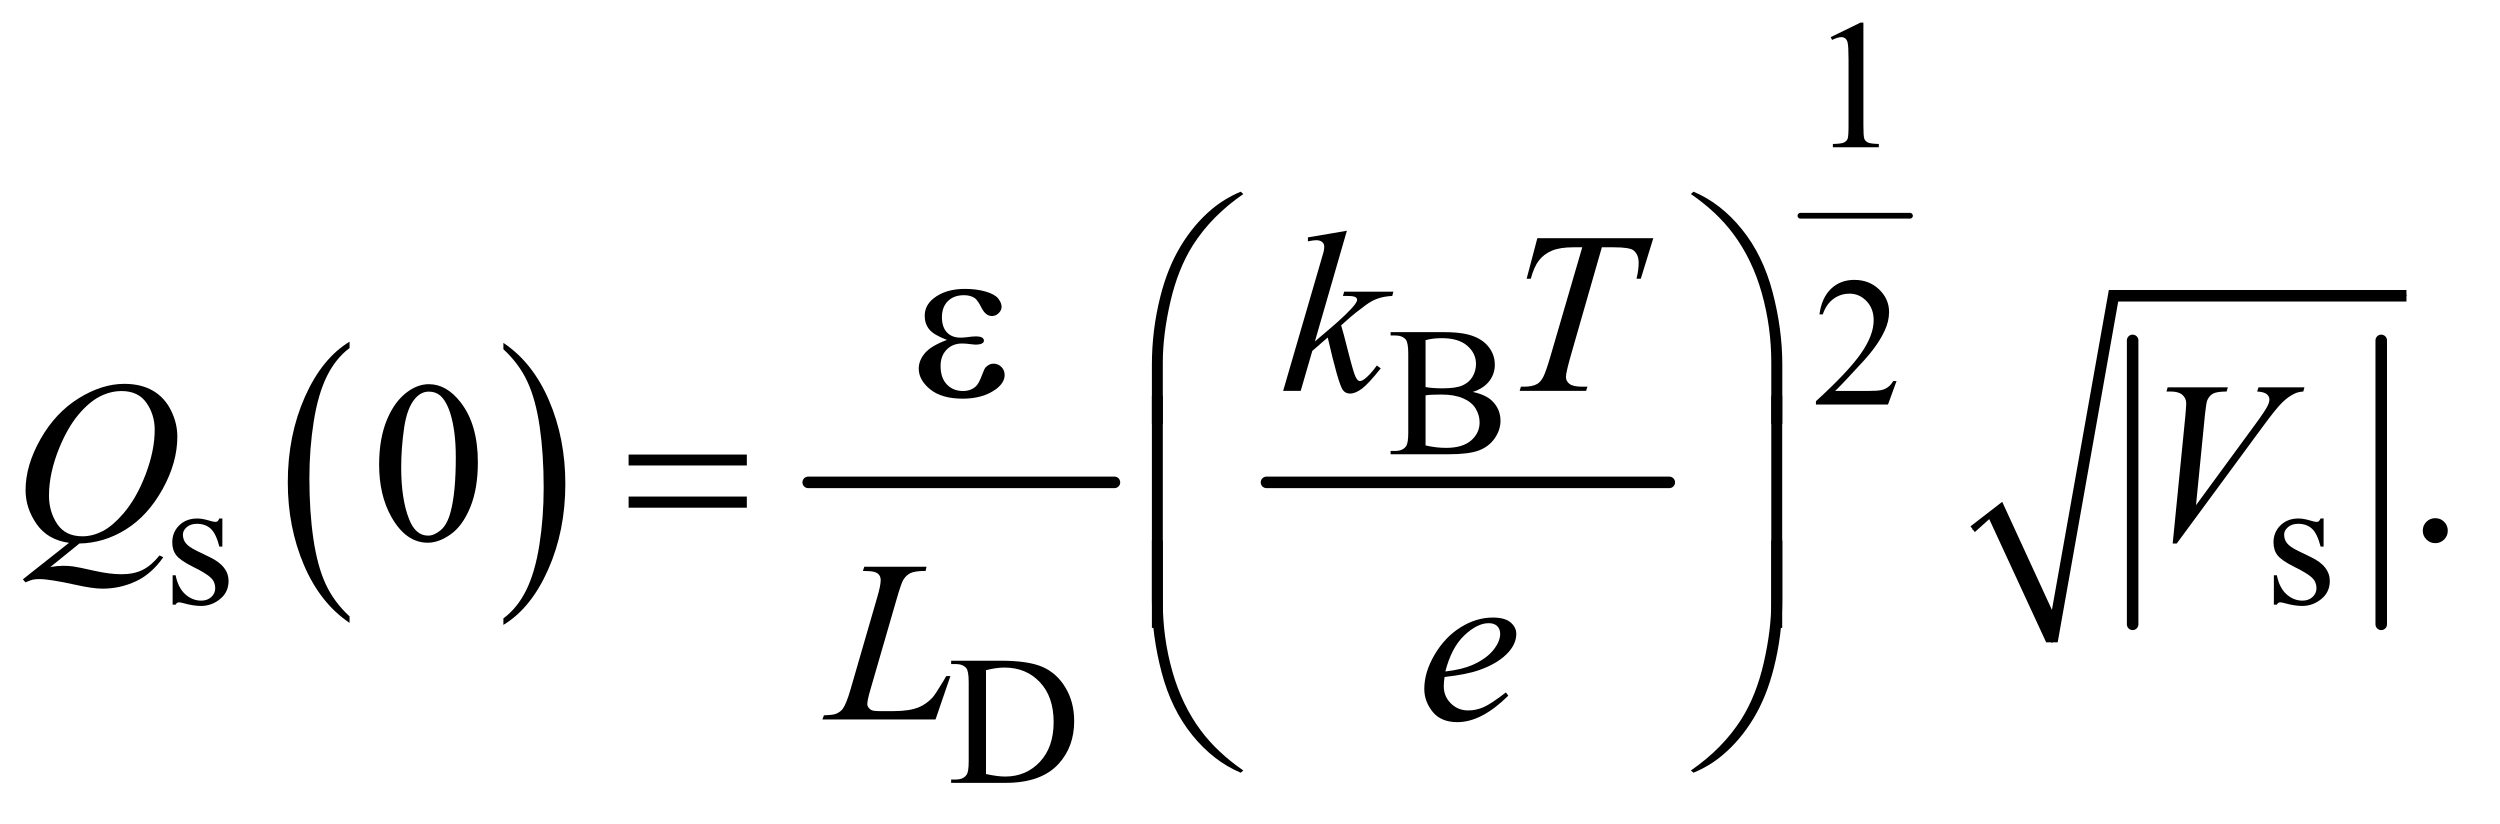 <?xml version="1.0" encoding="UTF-8"?>
<!DOCTYPE svg PUBLIC '-//W3C//DTD SVG 1.0//EN'
          'http://www.w3.org/TR/2001/REC-SVG-20010904/DTD/svg10.dtd'>
<svg stroke-dasharray="none" shape-rendering="auto" xmlns="http://www.w3.org/2000/svg" font-family="'Dialog'" text-rendering="auto" width="170" fill-opacity="1" color-interpolation="auto" color-rendering="auto" preserveAspectRatio="xMidYMid meet" font-size="12px" viewBox="0 0 170 56" fill="black" xmlns:xlink="http://www.w3.org/1999/xlink" stroke="black" image-rendering="auto" stroke-miterlimit="10" stroke-linecap="square" stroke-linejoin="miter" font-style="normal" stroke-width="1" height="56" stroke-dashoffset="0" font-weight="normal" stroke-opacity="1"
><!--Generated by the Batik Graphics2D SVG Generator--><defs id="genericDefs"
  /><g
  ><defs id="defs1"
    ><clipPath clipPathUnits="userSpaceOnUse" id="clipPath1"
      ><path d="M1.008 2.568 L108.338 2.568 L108.338 37.59 L1.008 37.59 L1.008 2.568 Z"
      /></clipPath
      ><clipPath clipPathUnits="userSpaceOnUse" id="clipPath2"
      ><path d="M32.207 82.051 L32.207 1200.949 L3461.293 1200.949 L3461.293 82.051 Z"
      /></clipPath
    ></defs
    ><g transform="scale(1.576,1.576) translate(-1.008,-2.568) matrix(0.031,0,0,0.031,0,0)"
    ><path d="M519.062 940.781 L519.062 949.797 Q478.406 922.516 455.742 869.703 Q433.078 816.891 433.078 754.125 Q433.078 688.828 456.914 635.18 Q480.75 581.531 519.062 558.438 L519.062 567.25 Q499.906 581.531 487.602 606.305 Q475.297 631.078 469.219 669.188 Q463.141 707.297 463.141 748.656 Q463.141 795.484 468.75 833.273 Q474.359 871.062 485.883 895.945 Q497.406 920.828 519.062 940.781 Z" stroke="none" clip-path="url(#clipPath2)"
    /></g
    ><g transform="matrix(0.049,0,0,0.049,-1.589,-4.047)"
    ><path d="M731.016 567.25 L731.016 558.438 Q771.656 585.516 794.32 638.32 Q816.984 691.125 816.984 753.906 Q816.984 819.203 793.156 872.953 Q769.328 926.703 731.016 949.797 L731.016 940.781 Q750.328 926.5 762.633 901.727 Q774.938 876.953 780.93 838.945 Q786.922 800.938 786.922 759.375 Q786.922 712.75 781.398 674.852 Q775.875 636.953 764.266 612.078 Q752.656 587.203 731.016 567.25 Z" stroke="none" clip-path="url(#clipPath2)"
    /></g
    ><g stroke-width="16" transform="matrix(0.049,0,0,0.049,-1.589,-4.047)" stroke-linejoin="round" stroke-linecap="round"
    ><line y2="752" fill="none" x1="1154" clip-path="url(#clipPath2)" x2="1579" y1="752"
    /></g
    ><g stroke-width="16" transform="matrix(0.049,0,0,0.049,-1.589,-4.047)" stroke-linejoin="round" stroke-linecap="round"
    ><line y2="752" fill="none" x1="1790" clip-path="url(#clipPath2)" x2="2349" y1="752"
    /></g
    ><g stroke-width="8" transform="matrix(0.049,0,0,0.049,-1.589,-4.047)" stroke-linejoin="round" stroke-linecap="round"
    ><line y2="382" fill="none" x1="2531" clip-path="url(#clipPath2)" x2="2683" y1="382"
    /></g
    ><g stroke-width="16" transform="matrix(0.049,0,0,0.049,-1.589,-4.047)" stroke-linejoin="round" stroke-linecap="round"
    ><line y2="949" fill="none" x1="2992" clip-path="url(#clipPath2)" x2="2992" y1="555"
    /></g
    ><g stroke-width="16" transform="matrix(0.049,0,0,0.049,-1.589,-4.047)" stroke-linejoin="round" stroke-linecap="round"
    ><line y2="949" fill="none" x1="3337" clip-path="url(#clipPath2)" x2="3337" y1="555"
    /></g
    ><g stroke-linecap="round" stroke-linejoin="round" transform="matrix(0.049,0,0,0.049,-1.589,-4.047)"
    ><path fill="none" d="M2770 817 L2802 791" clip-path="url(#clipPath2)"
    /></g
    ><g stroke-linecap="round" stroke-linejoin="round" transform="matrix(0.049,0,0,0.049,-1.589,-4.047)"
    ><path fill="none" d="M2802 791 L2880 974" clip-path="url(#clipPath2)"
    /></g
    ><g stroke-linecap="round" stroke-linejoin="round" transform="matrix(0.049,0,0,0.049,-1.589,-4.047)"
    ><path fill="none" d="M2880 974 L2965 493" clip-path="url(#clipPath2)"
    /></g
    ><g stroke-linecap="round" stroke-linejoin="round" transform="matrix(0.049,0,0,0.049,-1.589,-4.047)"
    ><path fill="none" d="M2965 493 L3372 493" clip-path="url(#clipPath2)"
    /></g
    ><g transform="matrix(0.049,0,0,0.049,-1.589,-4.047)"
    ><path d="M2767 813 L2811 779 L2880 929 L2959 485 L3372 485 L3372 501 L2972 501 L2888 974 L2872 974 L2793 803 L2773 821 Z" stroke="none" clip-path="url(#clipPath2)"
    /></g
    ><g transform="matrix(0.049,0,0,0.049,-1.589,-4.047)"
    ><path d="M1346.625 554.281 Q1328.188 547.406 1321.938 539.594 Q1315.688 531.781 1315.688 521 Q1315.688 506.469 1327.875 496.781 Q1344.438 483.5 1371.469 483.5 Q1387.562 483.5 1400.375 487.25 Q1413.188 491 1417.797 497.016 Q1422.406 503.031 1422.406 508.344 Q1422.406 513.188 1418.344 517.172 Q1414.281 521.156 1408.969 521.156 Q1400.375 521.156 1394.672 509.984 Q1388.969 498.812 1385.219 496.312 Q1379.125 492.25 1370.219 492.25 Q1356.156 492.25 1347.875 500.453 Q1339.594 508.656 1339.594 522.719 Q1339.594 536.469 1346.469 543.812 Q1353.344 551.156 1365.375 551.156 Q1369.438 551.156 1374.281 550.531 Q1381.938 549.438 1386.312 549.438 Q1393.031 549.438 1395.453 551.156 Q1397.875 552.875 1397.875 555.219 Q1397.875 557.562 1395.844 558.812 Q1393.031 560.844 1386 560.844 Q1384.438 560.844 1380.844 560.375 Q1372.719 559.281 1367.562 559.281 Q1354.438 559.281 1346.078 567.875 Q1337.719 576.469 1337.719 590.531 Q1337.719 606.938 1346.391 616.078 Q1355.062 625.219 1368.812 625.219 Q1379.906 625.219 1386.938 618.5 Q1391 614.594 1395.531 602.25 Q1398.5 594.125 1400.375 592.25 Q1405.375 587.25 1411 587.25 Q1417.562 587.25 1422.094 591.781 Q1426.625 596.312 1426.625 603.031 Q1426.625 613.812 1414.281 622.875 Q1396.312 635.844 1368.5 635.844 Q1339.125 635.844 1323.266 622.875 Q1307.406 609.906 1307.406 594.125 Q1307.406 582.875 1315.922 572.719 Q1324.438 562.562 1346.625 554.281 Z" stroke="none" clip-path="url(#clipPath2)"
    /></g
    ><g transform="matrix(0.049,0,0,0.049,-1.589,-4.047)"
    ><path d="M1630.969 670.938 L1630.969 588.75 Q1630.969 540.625 1642.688 494.219 Q1652.688 454.375 1670.891 424.219 Q1689.094 394.062 1713.469 373.438 Q1731.281 358.281 1754.25 348.594 L1757.844 351.875 Q1713.781 382.188 1687.844 422.969 Q1667.219 455.625 1656.672 501.25 Q1646.125 546.875 1646.125 585.625 L1646.125 670.938 L1630.969 670.938 ZM2505.844 670.938 L2490.531 670.938 L2490.531 585.625 Q2490.531 536.25 2477.406 489.531 Q2464.281 442.812 2438.031 407.5 Q2415.375 376.875 2378.969 351.875 L2382.562 348.594 Q2420.219 364.375 2449.516 400.469 Q2478.812 436.562 2492.328 487.891 Q2505.844 539.219 2505.844 588.75 L2505.844 670.938 Z" stroke="none" clip-path="url(#clipPath2)"
    /></g
    ><g transform="matrix(0.049,0,0,0.049,-1.589,-4.047)"
    ><path d="M904.781 713.406 L1068.844 713.406 L1068.844 728.562 L904.781 728.562 L904.781 713.406 ZM904.781 771.688 L1068.844 771.688 L1068.844 787.156 L904.781 787.156 L904.781 771.688 Z" stroke="none" clip-path="url(#clipPath2)"
    /></g
    ><g transform="matrix(0.049,0,0,0.049,-1.589,-4.047)"
    ><path d="M1646.125 953.938 L1630.969 953.938 L1630.969 631.594 L1646.125 631.594 L1646.125 953.938 ZM2505.688 953.938 L2490.531 953.938 L2490.531 631.594 L2505.688 631.594 L2505.688 953.938 Z" stroke="none" clip-path="url(#clipPath2)"
    /></g
    ><g transform="matrix(0.049,0,0,0.049,-1.589,-4.047)"
    ><path d="M1630.969 832.594 L1646.125 832.594 L1646.125 918.062 Q1646.125 967.438 1659.328 1014.156 Q1672.531 1060.875 1698.781 1096.188 Q1721.438 1126.656 1757.844 1151.812 L1754.25 1154.938 Q1716.594 1139.156 1687.297 1103.141 Q1658 1067.125 1644.484 1015.719 Q1630.969 964.312 1630.969 914.938 L1630.969 832.594 ZM2505.844 832.594 L2505.844 914.938 Q2505.844 963.062 2494.125 1009.312 Q2484.125 1049.312 2465.922 1079.469 Q2447.719 1109.625 2423.188 1130.25 Q2405.531 1145.406 2382.562 1154.938 L2378.969 1151.812 Q2423.031 1121.5 2448.969 1080.719 Q2469.594 1048.062 2480.062 1002.438 Q2490.531 956.812 2490.531 918.062 L2490.531 832.594 L2505.844 832.594 Z" stroke="none" clip-path="url(#clipPath2)"
    /></g
    ><g transform="matrix(0.049,0,0,0.049,-1.589,-4.047)"
    ><path d="M2573 134.125 L2614.25 114 L2618.375 114 L2618.375 257.125 Q2618.375 271.375 2619.562 274.875 Q2620.75 278.375 2624.5 280.25 Q2628.25 282.125 2639.75 282.375 L2639.75 287 L2576 287 L2576 282.375 Q2588 282.125 2591.5 280.312 Q2595 278.5 2596.375 275.438 Q2597.75 272.375 2597.75 257.125 L2597.75 165.625 Q2597.75 147.125 2596.5 141.875 Q2595.625 137.875 2593.312 136 Q2591 134.125 2587.75 134.125 Q2583.125 134.125 2574.875 138 L2573 134.125 Z" stroke="none" clip-path="url(#clipPath2)"
    /></g
    ><g transform="matrix(0.049,0,0,0.049,-1.589,-4.047)"
    ><path d="M2664.375 611.375 L2652.5 644 L2552.5 644 L2552.5 639.375 Q2596.625 599.125 2614.625 573.625 Q2632.625 548.125 2632.625 527 Q2632.625 510.875 2622.75 500.5 Q2612.875 490.125 2599.125 490.125 Q2586.625 490.125 2576.688 497.438 Q2566.75 504.75 2562 518.875 L2557.375 518.875 Q2560.5 495.75 2573.438 483.375 Q2586.375 471 2605.75 471 Q2626.375 471 2640.188 484.25 Q2654 497.5 2654 515.5 Q2654 528.375 2648 541.25 Q2638.75 561.5 2618 584.125 Q2586.875 618.125 2579.125 625.125 L2623.375 625.125 Q2636.875 625.125 2642.312 624.125 Q2647.75 623.125 2652.125 620.062 Q2656.5 617 2659.75 611.375 L2664.375 611.375 Z" stroke="none" clip-path="url(#clipPath2)"
    /></g
    ><g transform="matrix(0.049,0,0,0.049,-1.589,-4.047)"
    ><path d="M2076.25 626.5 Q2093.875 630.25 2102.625 638.5 Q2114.75 650 2114.75 666.625 Q2114.75 679.25 2106.75 690.812 Q2098.75 702.375 2084.812 707.688 Q2070.875 713 2042.25 713 L1962.25 713 L1962.25 708.375 L1968.625 708.375 Q1979.25 708.375 1983.875 701.625 Q1986.75 697.25 1986.75 683 L1986.75 573.5 Q1986.75 557.75 1983.125 553.625 Q1978.25 548.125 1968.625 548.125 L1962.25 548.125 L1962.25 543.5 L2035.5 543.5 Q2056 543.5 2068.375 546.5 Q2087.125 551 2097 562.438 Q2106.875 573.875 2106.875 588.75 Q2106.875 601.5 2099.125 611.562 Q2091.375 621.625 2076.25 626.5 ZM2010.75 619.75 Q2015.375 620.625 2021.312 621.062 Q2027.25 621.5 2034.375 621.5 Q2052.625 621.5 2061.812 617.562 Q2071 613.625 2075.875 605.5 Q2080.75 597.375 2080.75 587.75 Q2080.75 572.875 2068.625 562.375 Q2056.5 551.875 2033.25 551.875 Q2020.75 551.875 2010.75 554.625 L2010.75 619.75 ZM2010.75 700.75 Q2025.25 704.125 2039.375 704.125 Q2062 704.125 2073.875 693.938 Q2085.75 683.75 2085.75 668.75 Q2085.75 658.875 2080.375 649.75 Q2075 640.625 2062.875 635.375 Q2050.75 630.125 2032.875 630.125 Q2025.125 630.125 2019.625 630.375 Q2014.125 630.625 2010.75 631.25 L2010.75 700.75 Z" stroke="none" clip-path="url(#clipPath2)"
    /></g
    ><g transform="matrix(0.049,0,0,0.049,-1.589,-4.047)"
    ><path d="M341 802.125 L341 841.125 L336.875 841.125 Q332.125 822.75 324.688 816.125 Q317.25 809.5 305.75 809.5 Q297 809.5 291.625 814.125 Q286.25 818.75 286.25 824.375 Q286.25 831.375 290.25 836.375 Q294.125 841.5 306 847.25 L324.25 856.125 Q349.625 868.5 349.625 888.75 Q349.625 904.375 337.812 913.938 Q326 923.5 311.375 923.5 Q300.875 923.5 287.375 919.75 Q283.25 918.5 280.625 918.5 Q277.75 918.5 276.125 921.75 L272 921.75 L272 880.875 L276.125 880.875 Q279.625 898.375 289.5 907.25 Q299.375 916.125 311.625 916.125 Q320.25 916.125 325.688 911.062 Q331.125 906 331.125 898.875 Q331.125 890.25 325.062 884.375 Q319 878.5 300.875 869.5 Q282.75 860.5 277.125 853.25 Q271.5 846.125 271.5 835.25 Q271.5 821.125 281.188 811.625 Q290.875 802.125 306.25 802.125 Q313 802.125 322.625 805 Q329 806.875 331.125 806.875 Q333.125 806.875 334.25 806 Q335.375 805.125 336.875 802.125 L341 802.125 ZM3257 802.125 L3257 841.125 L3252.875 841.125 Q3248.125 822.75 3240.688 816.125 Q3233.25 809.5 3221.75 809.5 Q3213 809.5 3207.625 814.125 Q3202.25 818.75 3202.25 824.375 Q3202.25 831.375 3206.25 836.375 Q3210.125 841.5 3222 847.25 L3240.25 856.125 Q3265.625 868.5 3265.625 888.75 Q3265.625 904.375 3253.812 913.938 Q3242 923.5 3227.375 923.5 Q3216.875 923.5 3203.375 919.75 Q3199.25 918.5 3196.625 918.5 Q3193.75 918.5 3192.125 921.75 L3188 921.75 L3188 880.875 L3192.125 880.875 Q3195.625 898.375 3205.5 907.25 Q3215.375 916.125 3227.625 916.125 Q3236.25 916.125 3241.688 911.062 Q3247.125 906 3247.125 898.875 Q3247.125 890.25 3241.062 884.375 Q3235 878.5 3216.875 869.5 Q3198.75 860.5 3193.125 853.25 Q3187.5 846.125 3187.5 835.25 Q3187.5 821.125 3197.188 811.625 Q3206.875 802.125 3222.25 802.125 Q3229 802.125 3238.625 805 Q3245 806.875 3247.125 806.875 Q3249.125 806.875 3250.25 806 Q3251.375 805.125 3252.875 802.125 L3257 802.125 Z" stroke="none" clip-path="url(#clipPath2)"
    /></g
    ><g transform="matrix(0.049,0,0,0.049,-1.589,-4.047)"
    ><path d="M1352.375 1169 L1352.375 1164.375 L1358.75 1164.375 Q1369.5 1164.375 1374 1157.5 Q1376.75 1153.375 1376.75 1139 L1376.75 1029.5 Q1376.75 1013.625 1373.25 1009.625 Q1368.375 1004.125 1358.75 1004.125 L1352.375 1004.125 L1352.375 999.5 L1421.375 999.5 Q1459.375 999.5 1479.188 1008.125 Q1499 1016.75 1511.062 1036.875 Q1523.125 1057 1523.125 1083.375 Q1523.125 1118.75 1501.625 1142.5 Q1477.5 1169 1428.125 1169 L1352.375 1169 ZM1400.75 1156.75 Q1416.625 1160.25 1427.375 1160.25 Q1456.375 1160.25 1475.5 1139.875 Q1494.625 1119.5 1494.625 1084.625 Q1494.625 1049.5 1475.5 1029.25 Q1456.375 1009 1426.375 1009 Q1415.125 1009 1400.75 1012.625 L1400.75 1156.75 Z" stroke="none" clip-path="url(#clipPath2)"
    /></g
    ><g transform="matrix(0.049,0,0,0.049,-1.589,-4.047)"
    ><path d="M558.562 727.312 Q558.562 691.062 569.5 664.891 Q580.438 638.719 598.562 625.906 Q612.625 615.75 627.625 615.75 Q652 615.75 671.375 640.594 Q695.594 671.375 695.594 724.031 Q695.594 760.906 684.969 786.688 Q674.344 812.469 657.859 824.109 Q641.375 835.75 626.062 835.75 Q595.75 835.75 575.594 799.969 Q558.562 769.812 558.562 727.312 ZM589.188 731.219 Q589.188 774.969 599.969 802.625 Q608.875 825.906 626.531 825.906 Q634.969 825.906 644.031 818.328 Q653.094 810.75 657.781 792.938 Q664.969 766.062 664.969 717.156 Q664.969 680.906 657.469 656.688 Q651.844 638.719 642.938 631.219 Q636.531 626.062 627.469 626.062 Q616.844 626.062 608.562 635.594 Q597.312 648.562 593.25 676.375 Q589.188 704.188 589.188 731.219 ZM3412 801.688 Q3419.344 801.688 3424.344 806.766 Q3429.344 811.844 3429.344 819.031 Q3429.344 826.219 3424.266 831.297 Q3419.188 836.375 3412 836.375 Q3404.812 836.375 3399.734 831.297 Q3394.656 826.219 3394.656 819.031 Q3394.656 811.688 3399.734 806.688 Q3404.812 801.688 3412 801.688 Z" stroke="none" clip-path="url(#clipPath2)"
    /></g
    ><g transform="matrix(0.049,0,0,0.049,-1.589,-4.047)"
    ><path d="M1901.562 402.812 L1857.188 556.406 L1875 541.25 Q1904.219 516.562 1912.969 504.688 Q1915.781 500.781 1915.781 498.75 Q1915.781 497.344 1914.844 496.094 Q1913.906 494.844 1911.172 494.062 Q1908.438 493.281 1901.562 493.281 L1896.094 493.281 L1897.812 487.344 L1966.094 487.344 L1964.531 493.281 Q1952.812 493.906 1944.297 496.953 Q1935.781 500 1927.812 505.938 Q1912.031 517.656 1907.031 522.188 L1893.594 534.062 Q1897.031 545.312 1902.031 565.469 Q1910.469 598.906 1913.438 605.156 Q1916.406 611.406 1919.531 611.406 Q1922.188 611.406 1925.781 608.75 Q1933.906 602.812 1943.125 589.844 L1948.594 593.75 Q1931.562 615.156 1922.5 621.953 Q1913.438 628.75 1905.938 628.75 Q1899.375 628.75 1895.781 623.594 Q1889.531 614.375 1875 550.938 L1853.594 569.531 L1837.5 625 L1813.125 625 L1865 446.719 L1869.375 431.562 Q1870.156 427.656 1870.156 424.688 Q1870.156 420.938 1867.266 418.438 Q1864.375 415.938 1858.906 415.938 Q1855.312 415.938 1847.5 417.5 L1847.5 412.031 L1901.562 402.812 ZM2165.875 413.125 L2326.812 413.125 L2309.469 469.375 L2303.531 469.375 Q2306.5 457.031 2306.5 447.344 Q2306.5 435.938 2299.469 430.156 Q2294.156 425.781 2272.125 425.781 L2255.406 425.781 L2213.531 571.719 Q2205.562 599.219 2205.562 605.625 Q2205.562 611.562 2210.562 615.391 Q2215.562 619.219 2228.219 619.219 L2235.406 619.219 L2233.531 625 L2141.344 625 L2143.062 619.219 L2147.125 619.219 Q2159.312 619.219 2165.875 615.312 Q2170.406 612.656 2174.078 605.703 Q2177.75 598.75 2184.312 576.25 L2228.219 425.781 L2215.562 425.781 Q2197.281 425.781 2186.109 430.469 Q2174.938 435.156 2168.062 444.062 Q2161.188 452.969 2156.812 469.375 L2151.031 469.375 L2165.875 413.125 Z" stroke="none" clip-path="url(#clipPath2)"
    /></g
    ><g transform="matrix(0.049,0,0,0.049,-1.589,-4.047)"
    ><path d="M142.594 836.844 L102.281 869.5 Q111.812 867.781 119.938 867.781 Q127.75 867.781 134.391 868.719 Q141.031 869.656 162.828 874.578 Q184.625 879.5 200.875 879.5 Q218.219 879.5 230.328 873.484 Q242.438 867.469 253.844 853.406 L259 855.906 Q242.906 879.031 221.031 889.266 Q199.156 899.5 174.625 899.5 Q161.031 899.5 137.438 894.188 Q101.344 886.219 86.969 886.219 Q81.5 886.219 78.062 887 Q74.625 887.781 67.75 890.75 L64.156 886.531 L128.219 835.906 Q98.531 831.844 83.219 809.812 Q67.906 787.781 67.906 762.781 Q67.906 728.562 88.609 692 Q109.312 655.438 141.578 635.359 Q173.844 615.281 204.938 615.281 Q228.062 615.281 244.391 624.656 Q260.719 634.031 269.625 651.922 Q278.531 669.812 278.531 688.562 Q278.531 724.5 258.062 761.375 Q237.594 798.25 207.203 817.234 Q176.812 836.219 142.594 836.844 ZM201.188 625.281 Q185.562 625.281 170.641 633.016 Q155.719 640.75 141.031 658.328 Q126.344 675.906 114.625 704.344 Q100.406 739.344 100.406 770.438 Q100.406 792.625 111.812 809.734 Q123.219 826.844 146.812 826.844 Q160.875 826.844 174.625 819.812 Q188.375 812.781 203.062 795.906 Q221.812 774.344 234.469 741.062 Q247.125 707.781 247.125 679.188 Q247.125 658.094 235.719 641.688 Q224.312 625.281 201.188 625.281 ZM3047.594 836.844 L3065.094 660.438 Q3066.344 647 3066.344 642.312 Q3066.344 635.281 3061.109 630.594 Q3055.875 625.906 3044.625 625.906 L3039 625.906 L3040.562 620.125 L3124.156 620.125 L3122.438 625.906 Q3108.844 626.062 3103.766 628.719 Q3098.688 631.375 3095.719 637.781 Q3094.156 641.219 3092.438 657.312 L3079.938 783.719 L3162.594 670.906 Q3176.031 652.625 3179.469 645.438 Q3181.812 640.594 3181.812 637 Q3181.812 632.781 3178.219 629.656 Q3174.625 626.531 3164.781 625.906 L3166.656 620.125 L3230.406 620.125 L3228.844 625.906 Q3221.188 626.531 3216.656 628.875 Q3208.062 632.938 3199.547 641.219 Q3191.031 649.5 3172.594 674.656 L3053.219 836.844 L3047.594 836.844 Z" stroke="none" clip-path="url(#clipPath2)"
    /></g
    ><g transform="matrix(0.049,0,0,0.049,-1.589,-4.047)"
    ><path d="M1330.719 1081 L1173.688 1081 L1175.875 1075.219 Q1188.375 1074.906 1192.594 1073.188 Q1199.156 1070.375 1202.281 1065.844 Q1207.125 1058.656 1212.594 1039.906 L1249.938 911 Q1254.625 895.062 1254.625 887.562 Q1254.625 881.625 1250.328 878.344 Q1246.031 875.062 1234.156 875.062 Q1231.5 875.062 1229.938 874.906 L1231.812 869.125 L1318.219 869.125 L1316.969 874.906 Q1302.438 874.906 1296.344 877.719 Q1290.25 880.531 1286.188 886.938 Q1283.375 891.156 1276.969 913.188 L1240.25 1039.906 Q1236.031 1054.281 1236.031 1059.906 Q1236.031 1063.656 1240.25 1067.094 Q1242.906 1069.438 1252.281 1069.438 L1272.75 1069.438 Q1295.094 1069.438 1308.219 1063.812 Q1317.906 1059.594 1326.031 1051.156 Q1330.406 1046.469 1341.5 1027.875 L1345.562 1020.844 L1351.344 1020.844 L1330.719 1081 ZM2037.125 1022.094 Q2036.031 1029.906 2036.031 1035.062 Q2036.031 1048.969 2045.875 1058.734 Q2055.719 1068.5 2069.781 1068.5 Q2081.031 1068.5 2091.422 1063.891 Q2101.812 1059.281 2122.281 1043.5 L2125.562 1048.031 Q2088.531 1084.75 2054.938 1084.75 Q2032.125 1084.75 2020.562 1070.375 Q2009 1056 2009 1038.656 Q2009 1015.375 2023.375 991 Q2037.75 966.625 2059.469 953.109 Q2081.188 939.594 2104.156 939.594 Q2120.719 939.594 2128.688 946.312 Q2136.656 953.031 2136.656 962.25 Q2136.656 975.219 2126.344 987.094 Q2112.75 1002.562 2086.344 1012.094 Q2068.844 1018.5 2037.125 1022.094 ZM2038.219 1014.438 Q2061.344 1011.781 2075.875 1005.375 Q2095.094 996.781 2104.703 984.828 Q2114.312 972.875 2114.312 962.094 Q2114.312 955.531 2110.172 951.469 Q2106.031 947.406 2098.375 947.406 Q2082.438 947.406 2064.547 964.359 Q2046.656 981.312 2038.219 1014.438 Z" stroke="none" clip-path="url(#clipPath2)"
    /></g
  ></g
></svg
>
